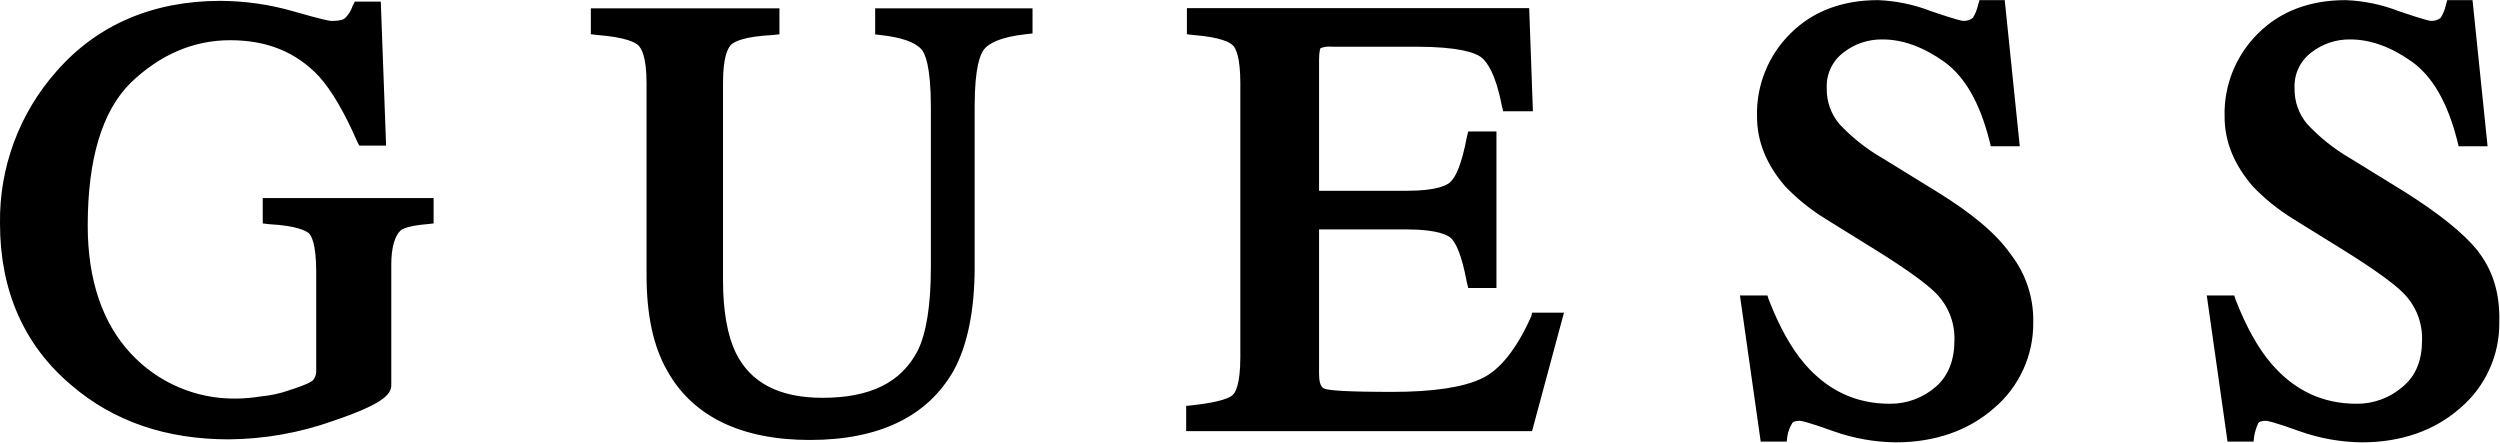<svg width="367" height="65" fill="currentColor" viewBox="0 0 367 65" xmlns="http://www.w3.org/2000/svg">
  <path d="M 38.57 32.801 L 39.554 32.915 C 43.587 33.131 44.889 33.893 45.327 34.222 C 45.657 34.546 46.419 35.632 46.419 39.878 L 46.419 54.266 C 46.474 54.811 46.317 55.356 45.981 55.789 C 45.765 56.005 45.111 56.443 42.381 57.312 C 41.078 57.769 39.723 58.063 38.348 58.188 C 37.122 58.389 35.883 58.498 34.64 58.512 C 28.776 58.591 23.154 56.175 19.177 51.867 C 15.031 47.399 12.877 41.071 12.877 33.131 C 12.877 23.439 14.947 16.338 19.201 12.14 C 23.425 8.086 28.328 5.903 33.776 5.903 C 39.224 5.903 43.473 7.642 46.851 11.24 C 48.703 13.312 50.555 16.47 52.407 20.716 L 52.737 21.37 L 56.679 21.37 L 55.899 0.235 L 52.083 0.235 L 51.759 0.889 C 51.543 1.548 51.173 2.147 50.679 2.634 C 50.463 2.85 50.025 3.072 48.615 3.072 C 48.501 3.072 47.523 2.958 43.053 1.657 C 39.579 0.659 35.986 0.145 32.372 0.127 C 22.477 0.127 14.275 3.618 8.28 10.485 C 2.833 16.631 -0.121 24.59 0 32.801 C 0 42.607 3.486 50.667 10.477 56.545 C 16.693 61.882 24.427 64.497 33.578 64.497 C 38.817 64.458 44.012 63.537 48.945 61.774 C 56.025 59.375 57.441 57.96 57.441 56.545 L 57.441 38.792 C 57.441 36.285 57.987 34.546 58.858 33.785 C 59.182 33.563 60.058 33.125 62.668 32.909 L 63.652 32.801 L 63.652 29.077 L 38.57 29.077 Z M 128.252 5.027 L 129.236 5.141 C 132.176 5.465 134.246 6.119 135.236 7.21 C 135.782 7.75 136.652 9.711 136.652 15.702 L 136.652 39.23 C 136.652 44.784 135.998 48.922 134.69 51.537 C 132.29 56.113 127.826 58.398 120.745 58.398 C 114.427 58.398 110.173 56.221 107.994 51.753 C 106.794 49.246 106.14 45.653 106.14 41.191 L 106.14 12.11 C 106.14 8.188 106.902 6.988 107.34 6.557 C 107.778 6.125 109.195 5.357 113.443 5.141 L 114.421 5.033 L 114.421 1.219 L 86.735 1.219 L 86.735 5.027 L 87.713 5.141 C 91.86 5.465 93.276 6.227 93.714 6.664 C 94.152 7.102 94.914 8.296 94.914 12.218 L 94.914 40.406 C 94.914 46.175 95.892 50.859 97.968 54.452 C 101.67 61.097 108.769 64.587 118.885 64.587 C 129.128 64.587 136.214 61.097 140.024 54.35 C 141.987 50.751 143.079 45.635 143.079 39.212 L 143.079 15.595 C 143.079 9.717 143.949 7.864 144.495 7.198 C 145.149 6.437 146.673 5.453 150.597 5.021 L 151.575 4.913 L 151.575 1.219 L 128.474 1.219 L 128.474 5.033 Z M 224.797 46.415 C 222.619 51.315 220.111 54.368 217.501 55.567 C 214.777 56.874 210.301 57.528 204.42 57.528 C 197.556 57.528 195.27 57.312 194.508 57.09 C 194.292 56.982 193.638 56.874 193.638 54.913 L 193.638 33.677 L 206.496 33.677 C 211.075 33.677 212.599 34.546 213.031 34.984 C 213.685 35.638 214.561 37.269 215.323 41.407 L 215.539 42.277 L 219.679 42.277 L 219.679 19.295 L 215.539 19.295 L 215.323 20.171 C 214.561 24.201 213.685 25.94 213.031 26.594 C 212.599 27.139 211.075 28.009 206.496 28.009 L 193.638 28.009 L 193.638 8.818 C 193.638 7.402 193.854 7.072 193.854 7.072 C 194.375 6.871 194.936 6.797 195.492 6.856 L 207.804 6.856 C 214.123 6.856 216.523 7.726 217.405 8.38 C 218.287 9.033 219.583 10.887 220.453 15.463 L 220.669 16.332 L 225.031 16.332 L 224.485 1.195 L 174.238 1.195 L 174.238 5.027 L 175.223 5.141 C 179.249 5.465 180.557 6.227 180.995 6.664 C 181.433 7.102 182.081 8.404 182.081 12.218 L 182.081 52.4 C 182.081 56.539 181.319 57.63 180.995 57.954 C 180.557 58.392 179.141 59.045 175.108 59.483 L 174.13 59.591 L 174.13 63.292 L 224.905 63.292 L 229.592 45.899 L 224.905 45.899 Z M 284.297 28.117 L 276.341 23.217 C 273.998 21.869 271.869 20.182 270.022 18.209 C 268.788 16.75 268.129 14.89 268.168 12.98 C 268.059 10.948 268.956 8.992 270.568 7.75 C 272.209 6.447 274.251 5.754 276.347 5.789 C 279.287 5.789 282.347 6.88 285.389 9.057 C 288.431 11.234 290.621 15.055 292.038 20.602 L 292.254 21.472 L 296.502 21.472 L 294.294 0.019 L 290.585 0.019 L 290.369 0.781 C 290.221 1.437 289.964 2.064 289.607 2.634 C 289.202 2.938 288.703 3.091 288.197 3.066 C 288.083 3.066 287.321 2.958 283.505 1.651 C 281.01 0.676 278.369 0.125 275.693 0.019 C 270.46 0.019 266.092 1.651 262.834 4.919 C 259.579 8.131 257.804 12.548 257.931 17.118 C 257.931 20.818 259.342 24.195 262.066 27.355 C 263.789 29.151 265.73 30.725 267.844 32.039 L 275.579 36.837 C 279.941 39.56 282.779 41.635 284.081 42.937 C 285.958 44.762 286.985 47.289 286.913 49.906 C 286.913 52.85 286.043 55.135 284.189 56.766 C 282.32 58.401 279.916 59.293 277.433 59.273 C 272.422 59.273 268.282 57.312 264.904 53.39 C 262.942 51.105 261.196 47.944 259.672 44.028 L 259.456 43.374 L 255.423 43.374 L 258.471 64.827 L 262.288 64.827 L 262.396 63.957 C 262.502 63.34 262.724 62.748 263.05 62.212 C 263.164 61.888 263.596 61.774 264.25 61.774 C 264.358 61.774 265.234 61.888 269.152 63.304 C 272.093 64.351 275.187 64.902 278.309 64.935 C 284.081 64.935 288.989 63.196 292.71 59.927 C 296.426 56.788 298.543 52.153 298.482 47.291 C 298.554 43.713 297.402 40.218 295.218 37.383 C 293.01 34.222 289.415 31.278 284.297 28.117 Z M 363.736 36.831 C 361.666 34.222 357.957 31.278 352.935 28.117 L 344.979 23.217 C 342.65 21.865 340.533 20.178 338.696 18.209 C 337.462 16.75 336.803 14.89 336.842 12.98 C 336.733 10.948 337.63 8.992 339.242 7.75 C 340.883 6.447 342.925 5.754 345.021 5.789 C 347.961 5.789 351.021 6.88 354.063 9.057 C 357.105 11.234 359.296 15.055 360.712 20.602 L 360.928 21.472 L 365.176 21.472 L 362.968 0.019 L 359.26 0.019 L 359.044 0.781 C 358.895 1.437 358.638 2.064 358.281 2.634 C 357.874 2.939 357.373 3.092 356.865 3.066 C 356.757 3.066 355.995 2.958 352.179 1.651 C 349.672 0.673 347.02 0.121 344.331 0.019 C 339.104 0.019 334.73 1.651 331.472 4.919 C 328.22 8.133 326.445 12.549 326.57 17.118 C 326.57 20.818 327.986 24.195 330.71 27.355 C 332.431 29.151 334.37 30.725 336.482 32.039 L 344.223 36.837 C 348.579 39.56 351.423 41.635 352.725 42.937 C 354.601 44.763 355.627 47.289 355.557 49.906 C 355.557 52.85 354.681 55.135 352.725 56.766 C 350.852 58.397 348.447 59.289 345.963 59.273 C 340.952 59.273 336.812 57.312 333.434 53.39 C 331.472 51.105 329.726 47.944 328.202 44.028 L 327.986 43.374 L 323.953 43.374 L 327.002 64.827 L 330.818 64.827 L 330.926 63.957 C 331.04 63.356 331.223 62.771 331.472 62.212 C 331.58 61.888 332.012 61.774 332.672 61.774 C 332.786 61.774 333.656 61.888 337.58 63.304 C 340.519 64.352 343.611 64.903 346.731 64.935 C 352.509 64.935 357.411 63.196 361.132 59.927 C 364.846 56.785 366.962 52.148 366.898 47.285 C 367 42.931 365.914 39.662 363.736 36.831 Z"/>
</svg>
